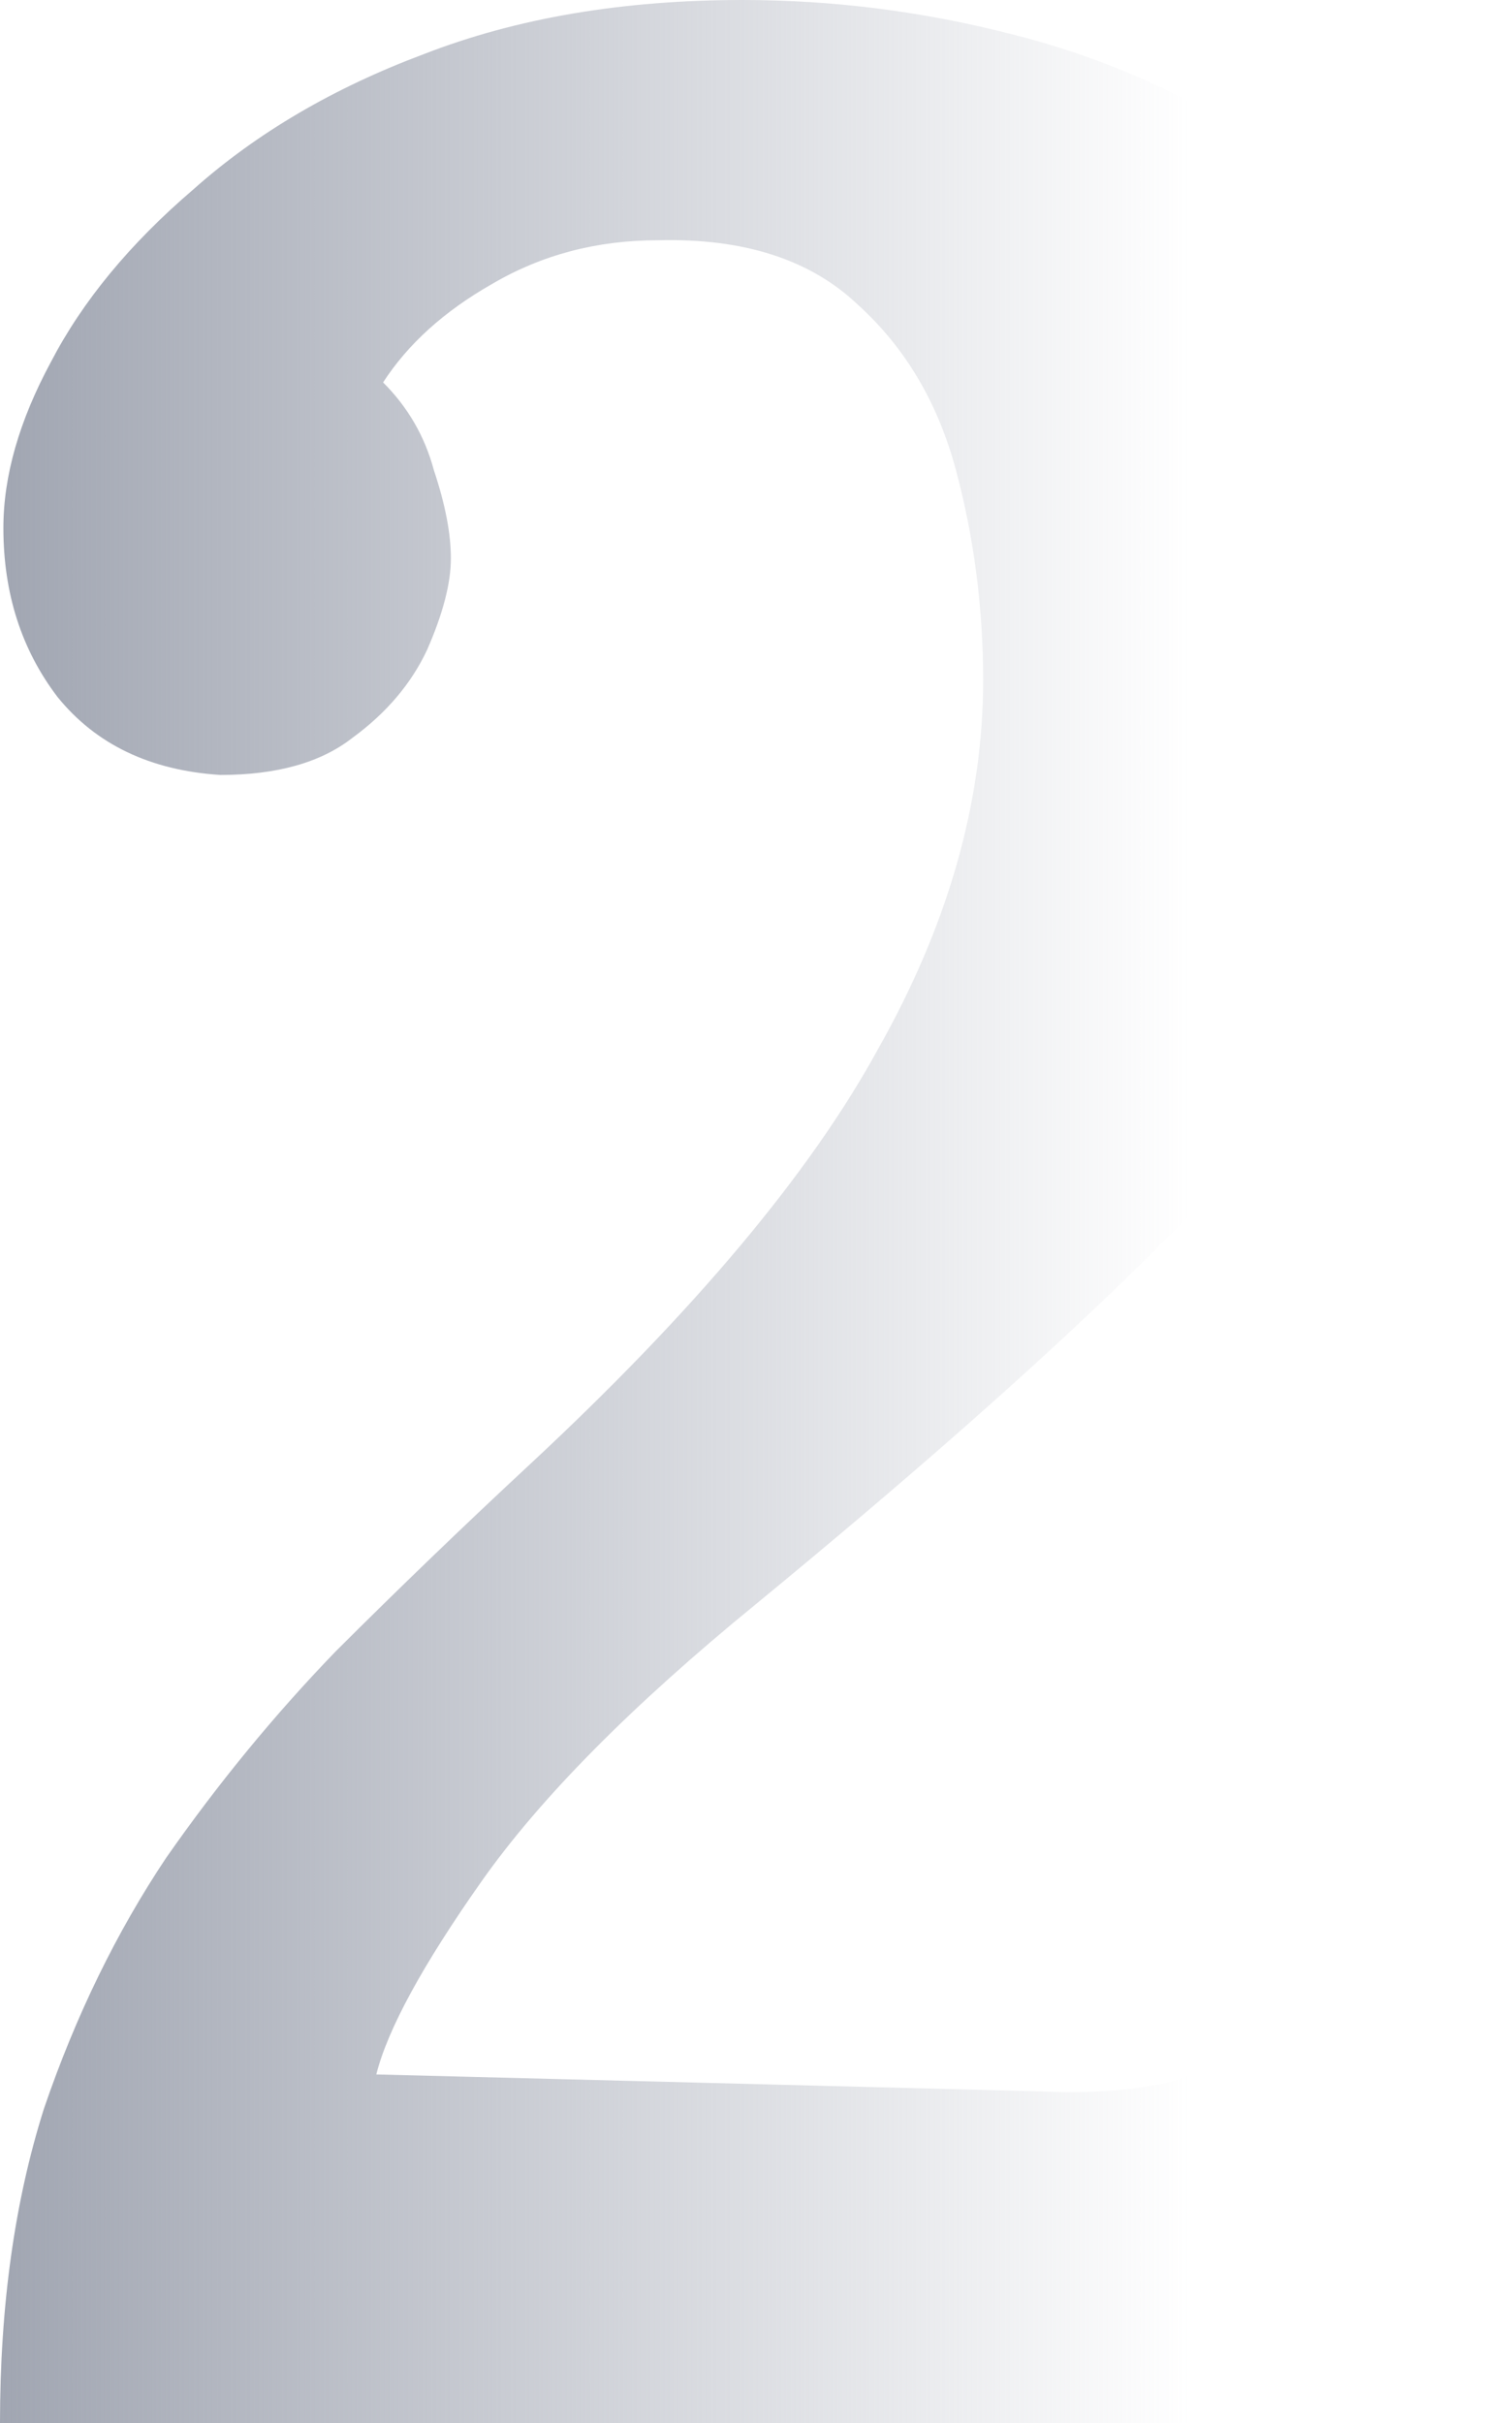 <?xml version="1.0" encoding="UTF-8"?> <svg xmlns="http://www.w3.org/2000/svg" width="332" height="532" viewBox="0 0 332 532" fill="none"> <path d="M0 532C0 506.242 3.226 483.209 9.677 462.899C16.625 442.59 25.558 424.263 36.476 407.916C47.89 391.57 60.296 376.462 73.695 362.592C87.591 348.723 101.734 335.101 116.125 321.726C152.352 288.043 177.91 257.579 192.798 230.335C208.182 203.091 215.874 176.095 215.874 149.346C215.874 133.495 213.89 118.14 209.92 103.279C205.949 88.419 198.753 76.283 188.331 66.871C177.91 56.965 163.27 52.259 144.413 52.754C131.013 52.754 118.855 55.974 107.937 62.413C97.515 68.358 89.576 75.54 84.117 83.961C89.576 89.41 93.297 95.849 95.282 103.279C97.764 110.709 99.004 117.149 99.004 122.598C99.004 128.047 97.267 134.734 93.793 142.659C90.319 150.089 84.86 156.529 77.416 161.978C70.469 167.426 60.792 170.151 48.385 170.151C33.001 169.16 21.091 163.464 12.655 153.061C4.714 142.659 0.744 130.276 0.744 115.911C0.744 104.518 4.218 92.382 11.165 79.503C18.113 66.129 28.536 53.497 42.431 41.609C56.326 29.225 73.199 19.318 93.049 11.888C113.396 3.963 136.72 0 163.022 0C182.873 0 202.475 2.477 221.829 7.43C241.679 12.384 259.794 20.309 276.171 31.207C292.547 42.104 305.449 56.469 314.878 74.302C324.803 92.134 329.767 114.177 329.767 140.43C329.767 152.814 327.533 165.94 323.066 179.81C318.6 193.184 310.412 208.045 298.501 224.391C286.591 240.242 269.966 258.57 248.627 279.374C227.288 300.179 199.745 324.451 165.999 352.19C138.705 374.48 118.607 394.79 105.704 413.117C92.801 431.445 85.109 445.562 82.628 455.469L228.529 459.184C239.943 459.68 249.62 458.937 257.561 456.955C265.997 454.479 272.448 449.773 276.914 442.838C281.877 435.408 284.359 424.758 284.359 410.888H332L326.045 532H0Z" fill="url(#paint0_linear_308_619)"></path> <defs> <linearGradient id="paint0_linear_308_619" x1="261.146" y1="232.546" x2="2.48968e-06" y2="232.546" gradientUnits="userSpaceOnUse"> <stop stop-color="#A1A6B3" stop-opacity="0"></stop> <stop offset="1" stop-color="#A1A6B2"></stop> </linearGradient> </defs> </svg> 